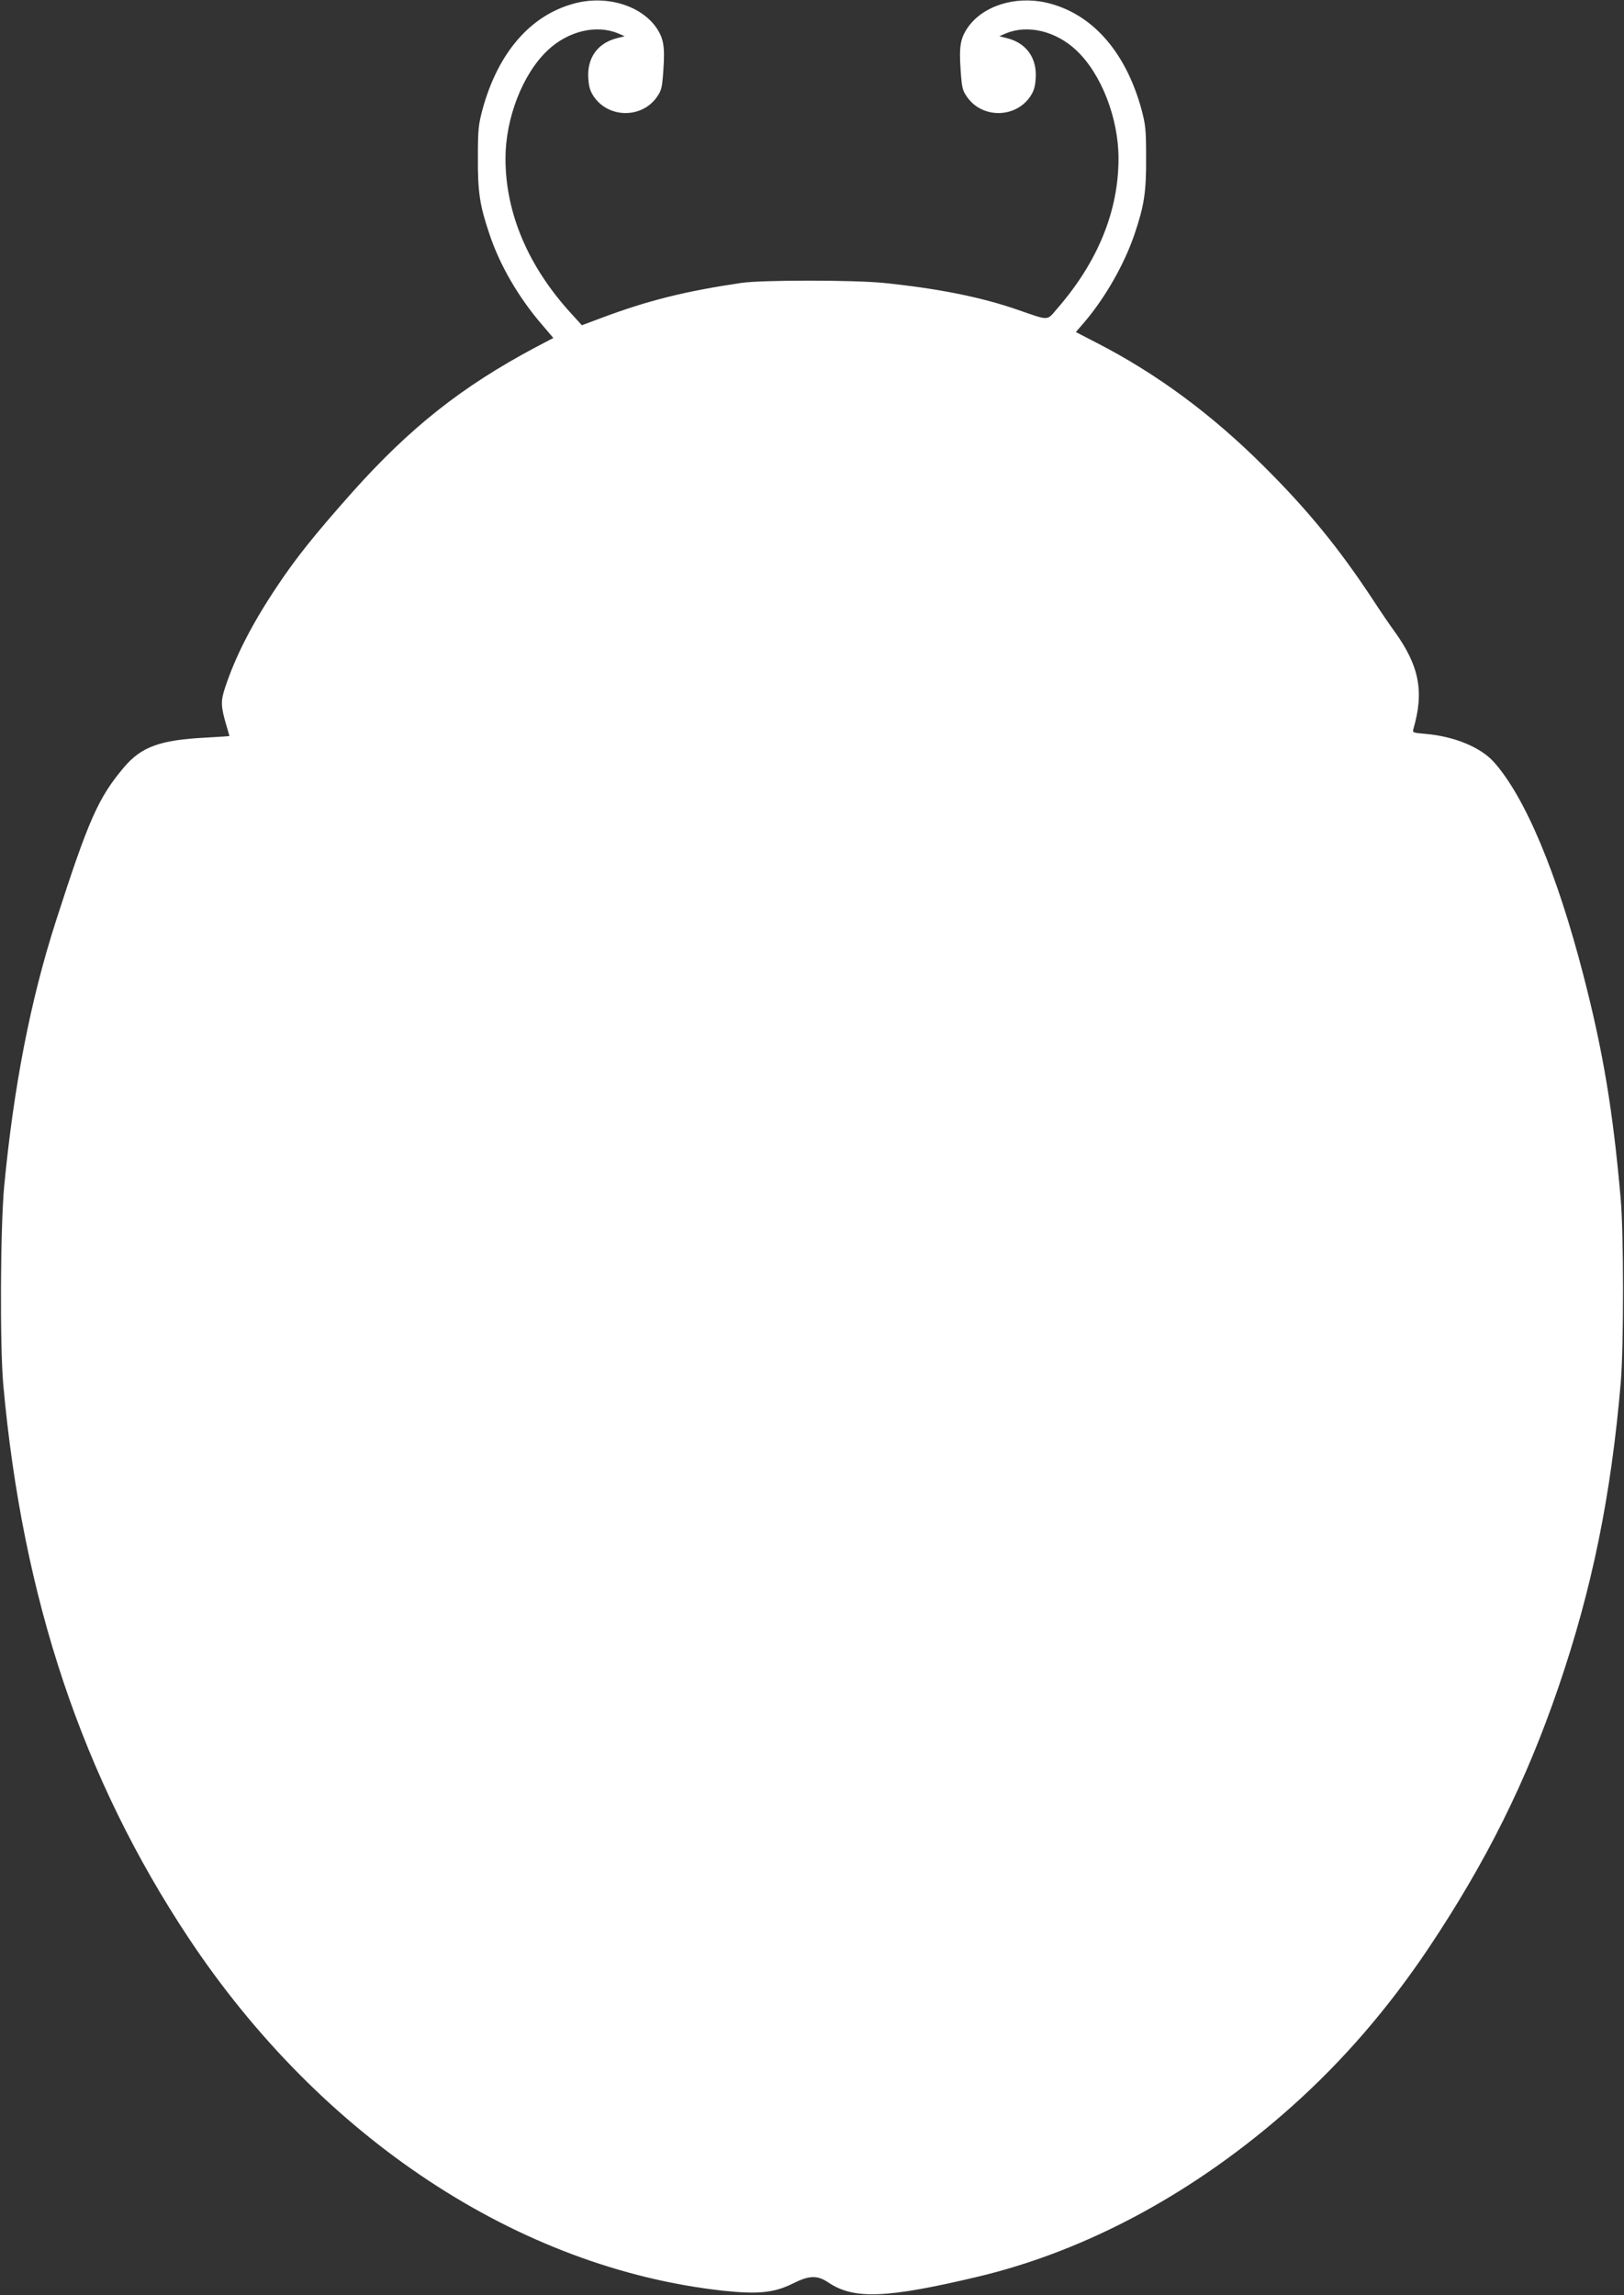 <?xml version="1.0" standalone="no"?>
<!DOCTYPE svg PUBLIC "-//W3C//DTD SVG 20010904//EN"
 "http://www.w3.org/TR/2001/REC-SVG-20010904/DTD/svg10.dtd">
<svg version="1.0" xmlns="http://www.w3.org/2000/svg"
 width="906pt" height="1280pt" viewBox="0 0 906 1280"
 preserveAspectRatio="xMidYMid meet">
<rect x="0" y="0" width="906" height="1280" fill="#333333" stroke="none"/>
<g transform="translate(0,1280) scale(0.1,-0.1)"
fill="#ffffff" stroke="none">
<path d="M3202 12780 c-242 -65 -422 -272 -509 -586 -24 -90 -27 -115 -27
-274 -1 -192 11 -268 65 -427 58 -174 163 -353 292 -503 l64 -75 -101 -53
c-409 -218 -698 -446 -1023 -810 -206 -232 -312 -364 -417 -522 -138 -206
-230 -385 -289 -561 -27 -81 -26 -107 8 -222 8 -28 15 -51 15 -52 0 -1 -60 -5
-132 -9 -255 -13 -359 -51 -456 -165 -144 -171 -197 -290 -381 -861 -142 -442
-235 -923 -288 -1480 -21 -232 -24 -880 -5 -1100 108 -1198 442 -2197 1035
-3090 740 -1114 1840 -1840 2980 -1966 198 -21 286 -12 392 41 90 45 135 46
196 5 142 -96 324 -89 834 32 613 146 1217 473 1750 948 288 257 539 548 765
885 322 482 543 926 724 1454 188 549 294 1069 348 1701 17 202 17 837 -1
1030 -43 487 -97 812 -206 1235 -148 574 -326 999 -501 1195 -75 83 -221 143
-382 157 -69 6 -73 7 -67 27 61 209 33 352 -105 544 -23 31 -79 113 -124 182
-186 282 -360 495 -601 735 -294 294 -602 521 -937 693 l-116 60 50 58 c116
137 221 322 277 487 54 159 66 235 65 427 0 159 -3 184 -27 274 -90 324 -280
535 -533 592 -174 38 -353 -20 -436 -141 -40 -59 -48 -105 -39 -233 7 -102 10
-116 37 -154 83 -118 265 -118 349 0 23 34 30 56 33 107 7 111 -51 193 -156
221 l-47 12 35 15 c122 52 281 14 395 -94 139 -131 235 -378 235 -603 0 -294
-116 -577 -341 -836 -61 -71 -41 -70 -224 -7 -202 70 -442 118 -745 149 -171
17 -679 17 -795 0 -311 -46 -521 -98 -779 -195 l-110 -41 -59 65 c-240 262
-367 560 -367 865 0 225 96 472 235 603 114 108 273 146 395 94 l35 -15 -47
-12 c-105 -28 -163 -110 -156 -221 3 -51 10 -73 33 -107 84 -118 266 -118 349
0 27 38 30 52 37 154 9 128 1 174 -39 233 -87 126 -282 184 -460 135z"/>
</g>
</svg>
